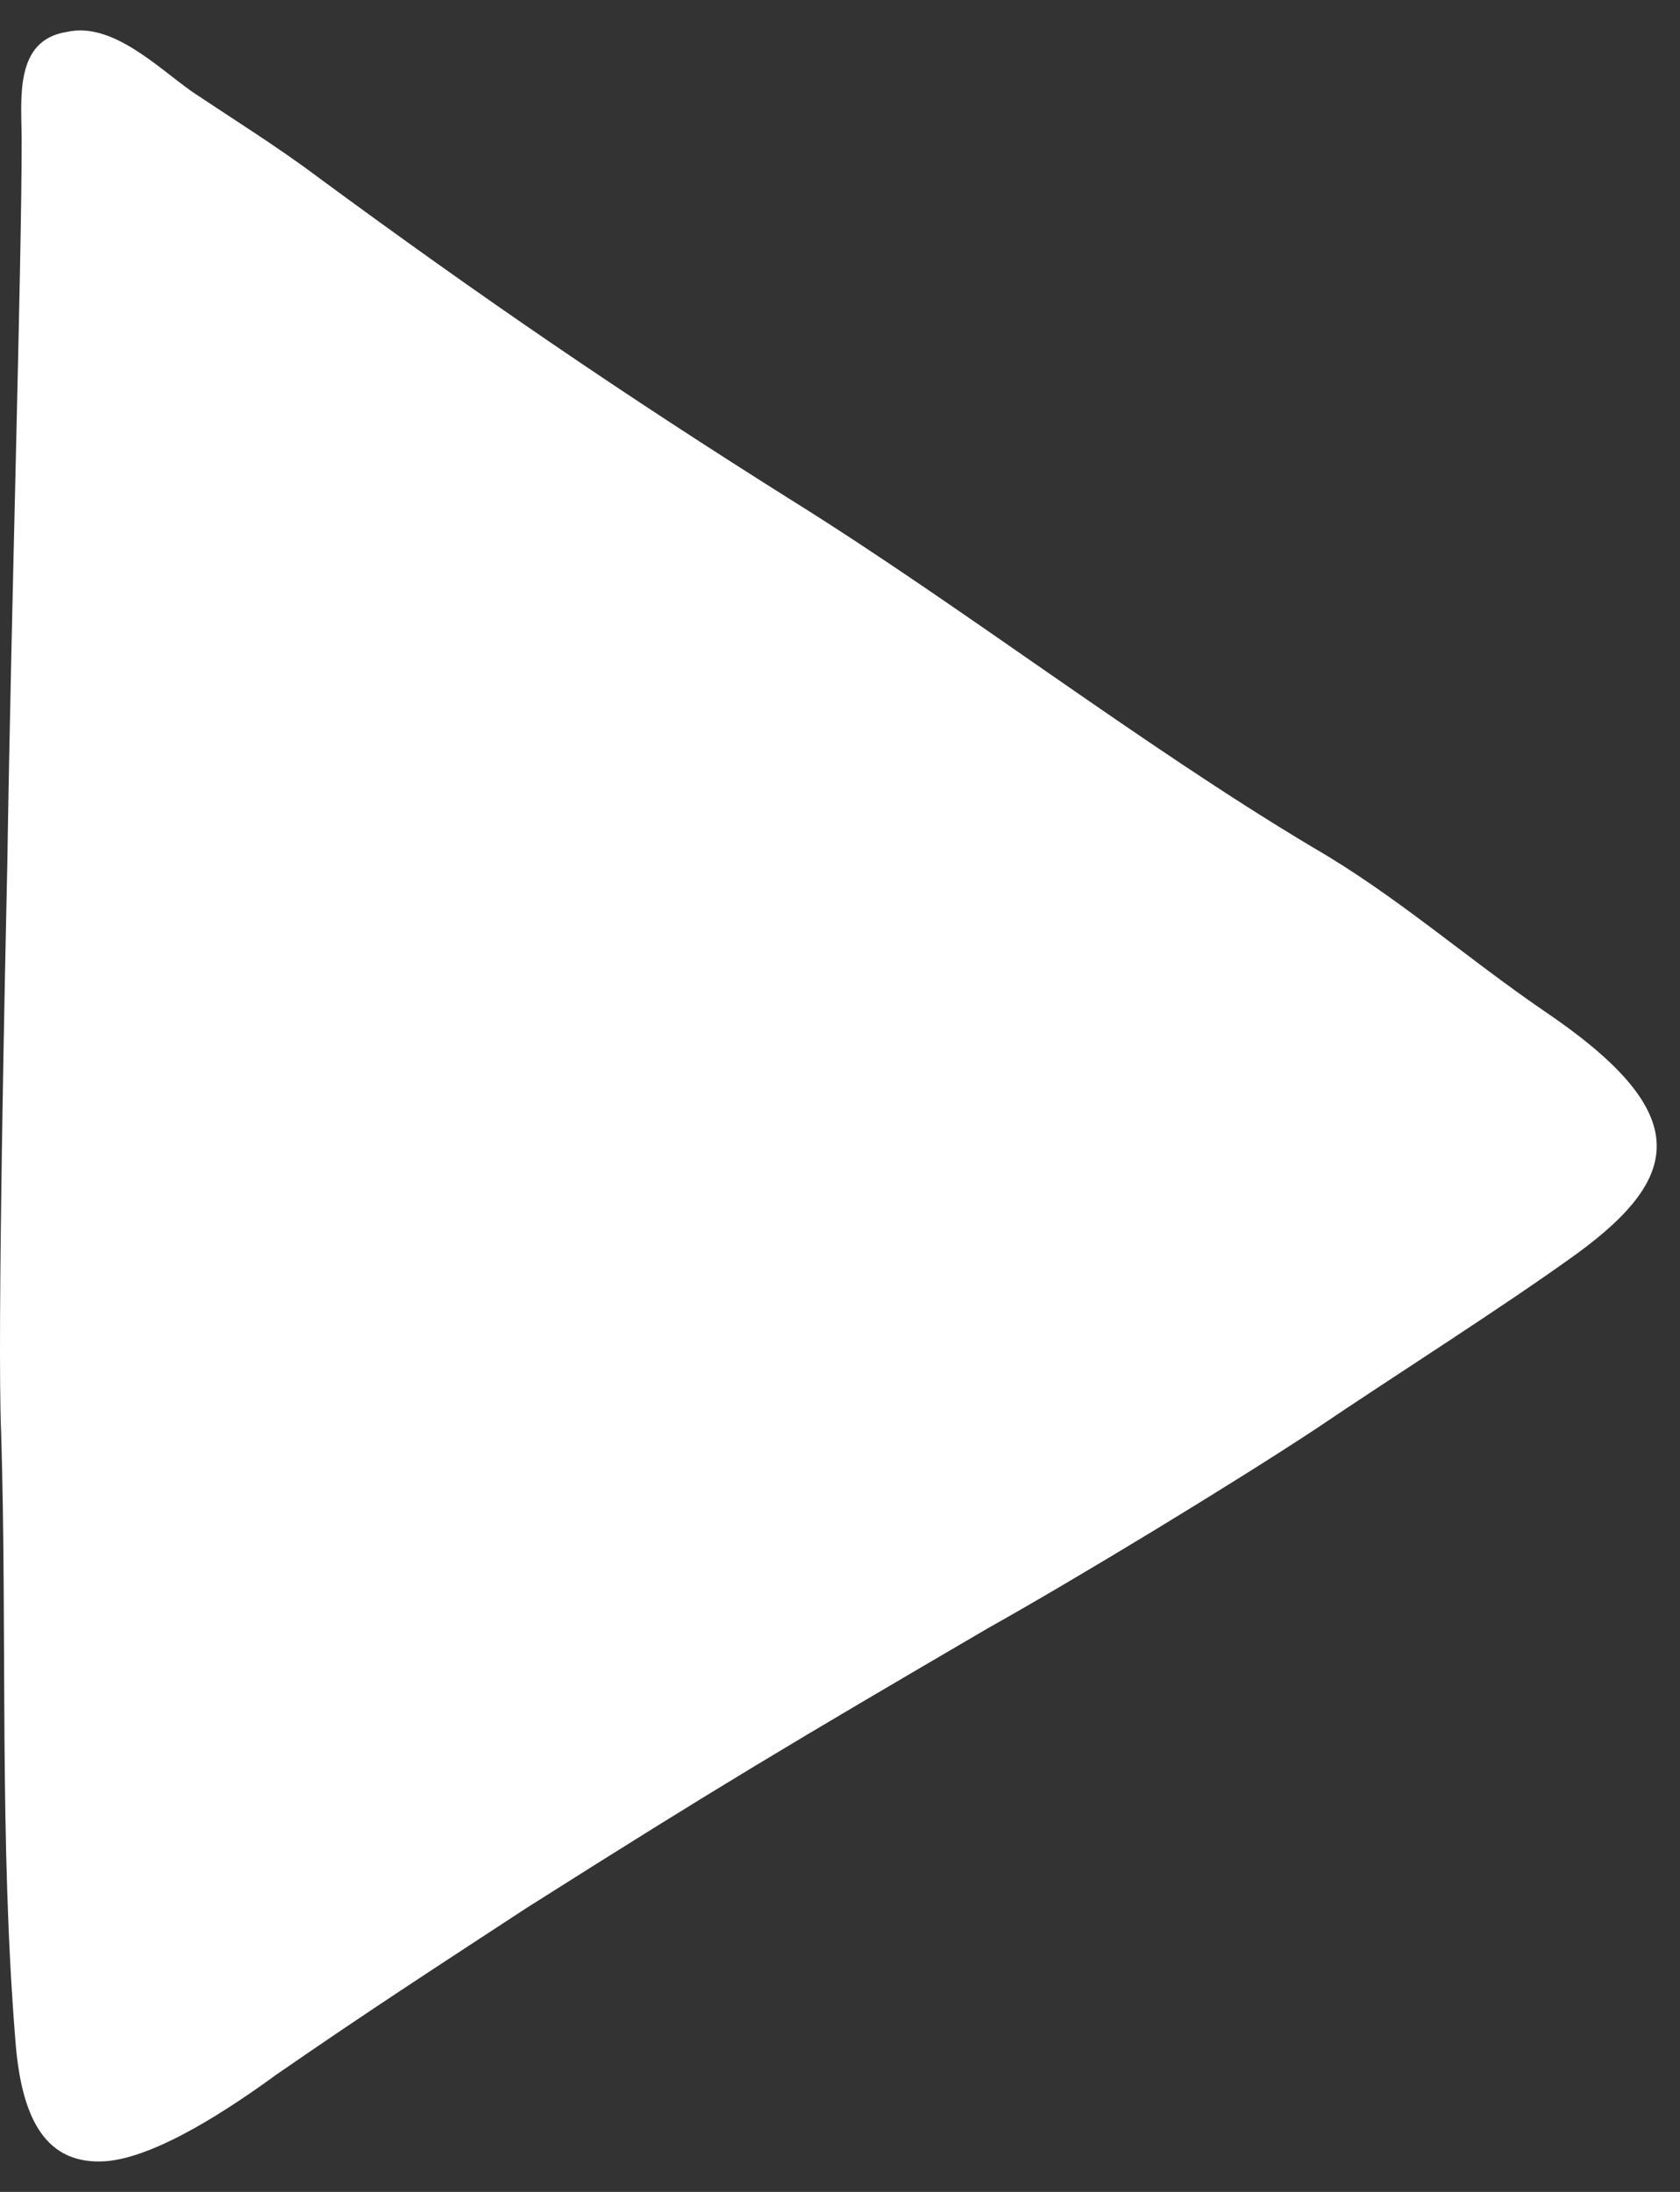 <svg width="46" height="60" viewBox="0 0 46 60" fill="none" xmlns="http://www.w3.org/2000/svg">
<rect x="0" y="0" width="46" height="60" fill="#333333" stroke="none"/>
<path d="M2.898 59.16C4.303 59.047 6.326 57.694 7.563 56.792C10.092 55.045 11.835 53.917 14.42 52.226C19.76 48.844 21.671 47.717 27.067 44.56C29.484 43.207 33.756 40.614 36.06 39.092C38.14 37.683 41.175 35.767 43.199 34.301C46.121 32.159 46.346 30.412 42.243 27.649C40.107 26.184 38.196 24.493 35.948 23.196C31.226 20.378 26.336 16.601 21.727 13.726C17.062 10.795 13.184 8.146 8.743 4.876C7.619 4.031 6.439 3.298 5.258 2.509C4.303 1.833 3.066 0.592 1.83 0.874C0.368 1.1 0.593 2.734 0.593 3.862C0.593 7.3 0.312 16.432 0.2 23.647C0.143 26.24 -0.081 36.612 0.031 39.205C0.2 44.785 -0.025 50.366 0.424 55.89C0.593 58.032 1.268 59.272 2.898 59.16Z" fill="white"/>
</svg>
